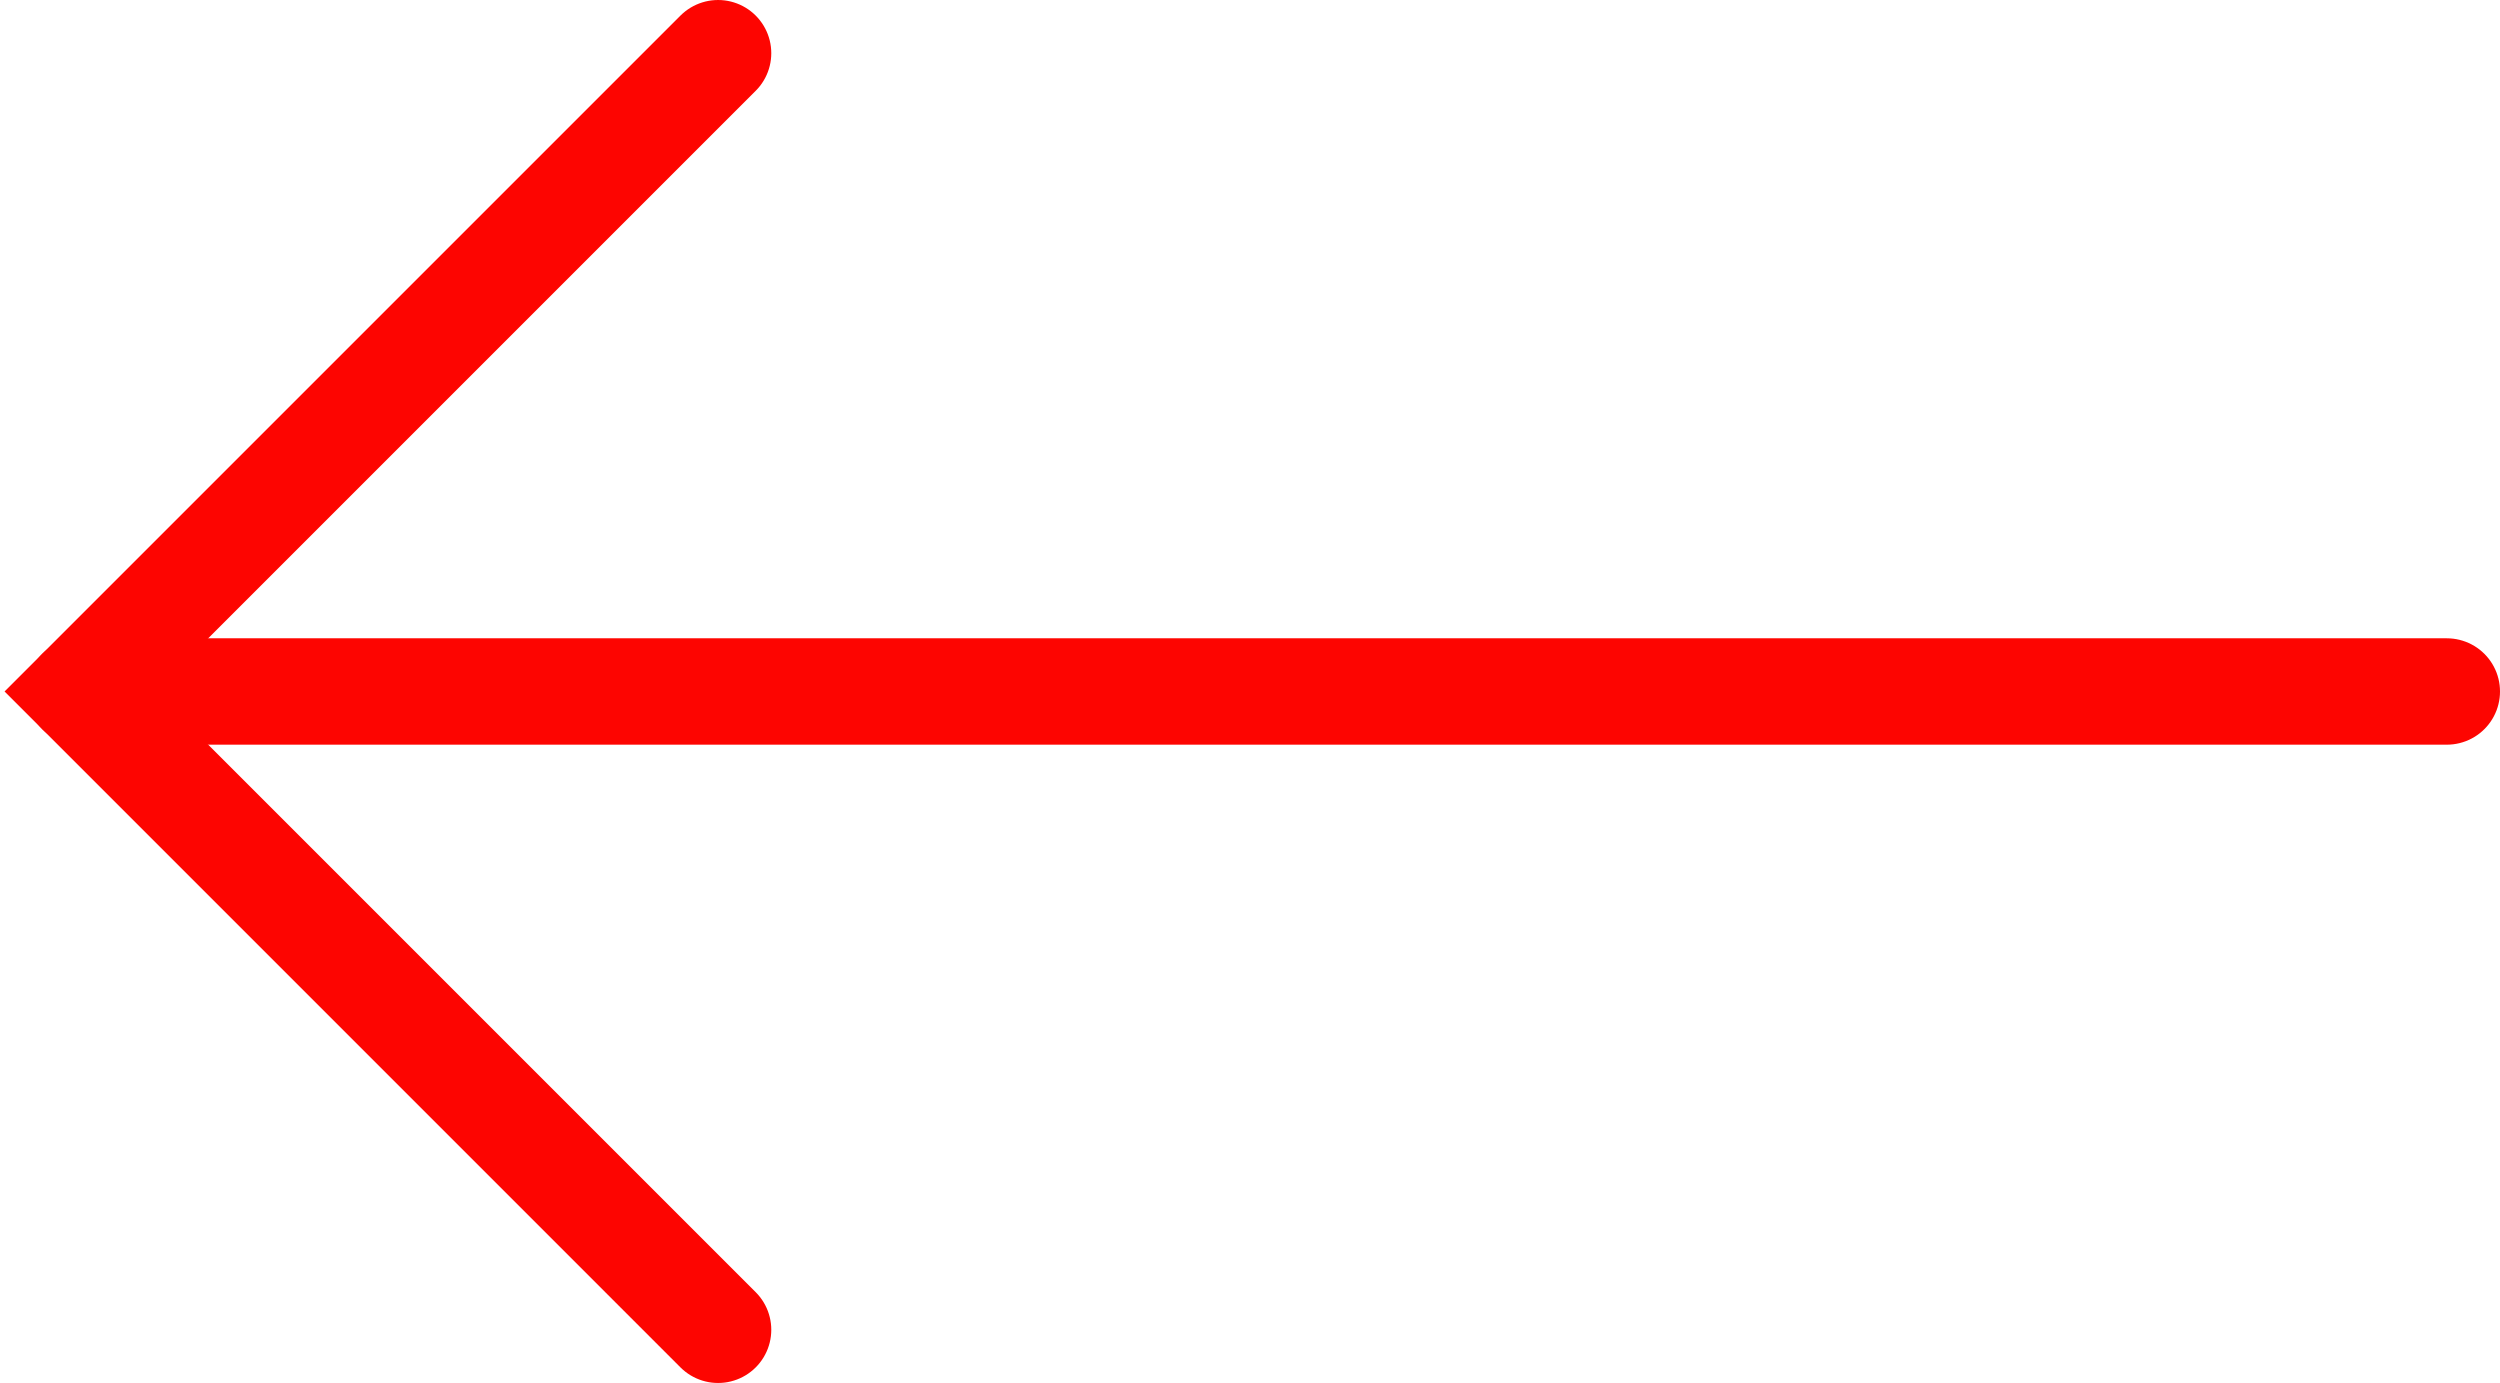 <svg width="47" height="26" viewBox="0 0 47 26" fill="none" xmlns="http://www.w3.org/2000/svg">
<path d="M1.5 13H46" stroke="#FD0501" stroke-width="2" stroke-linecap="round"/>
<path d="M13.5 1L1.5 13L13.5 25" stroke="#FD0501" stroke-width="2" stroke-linecap="round"/>
</svg>
